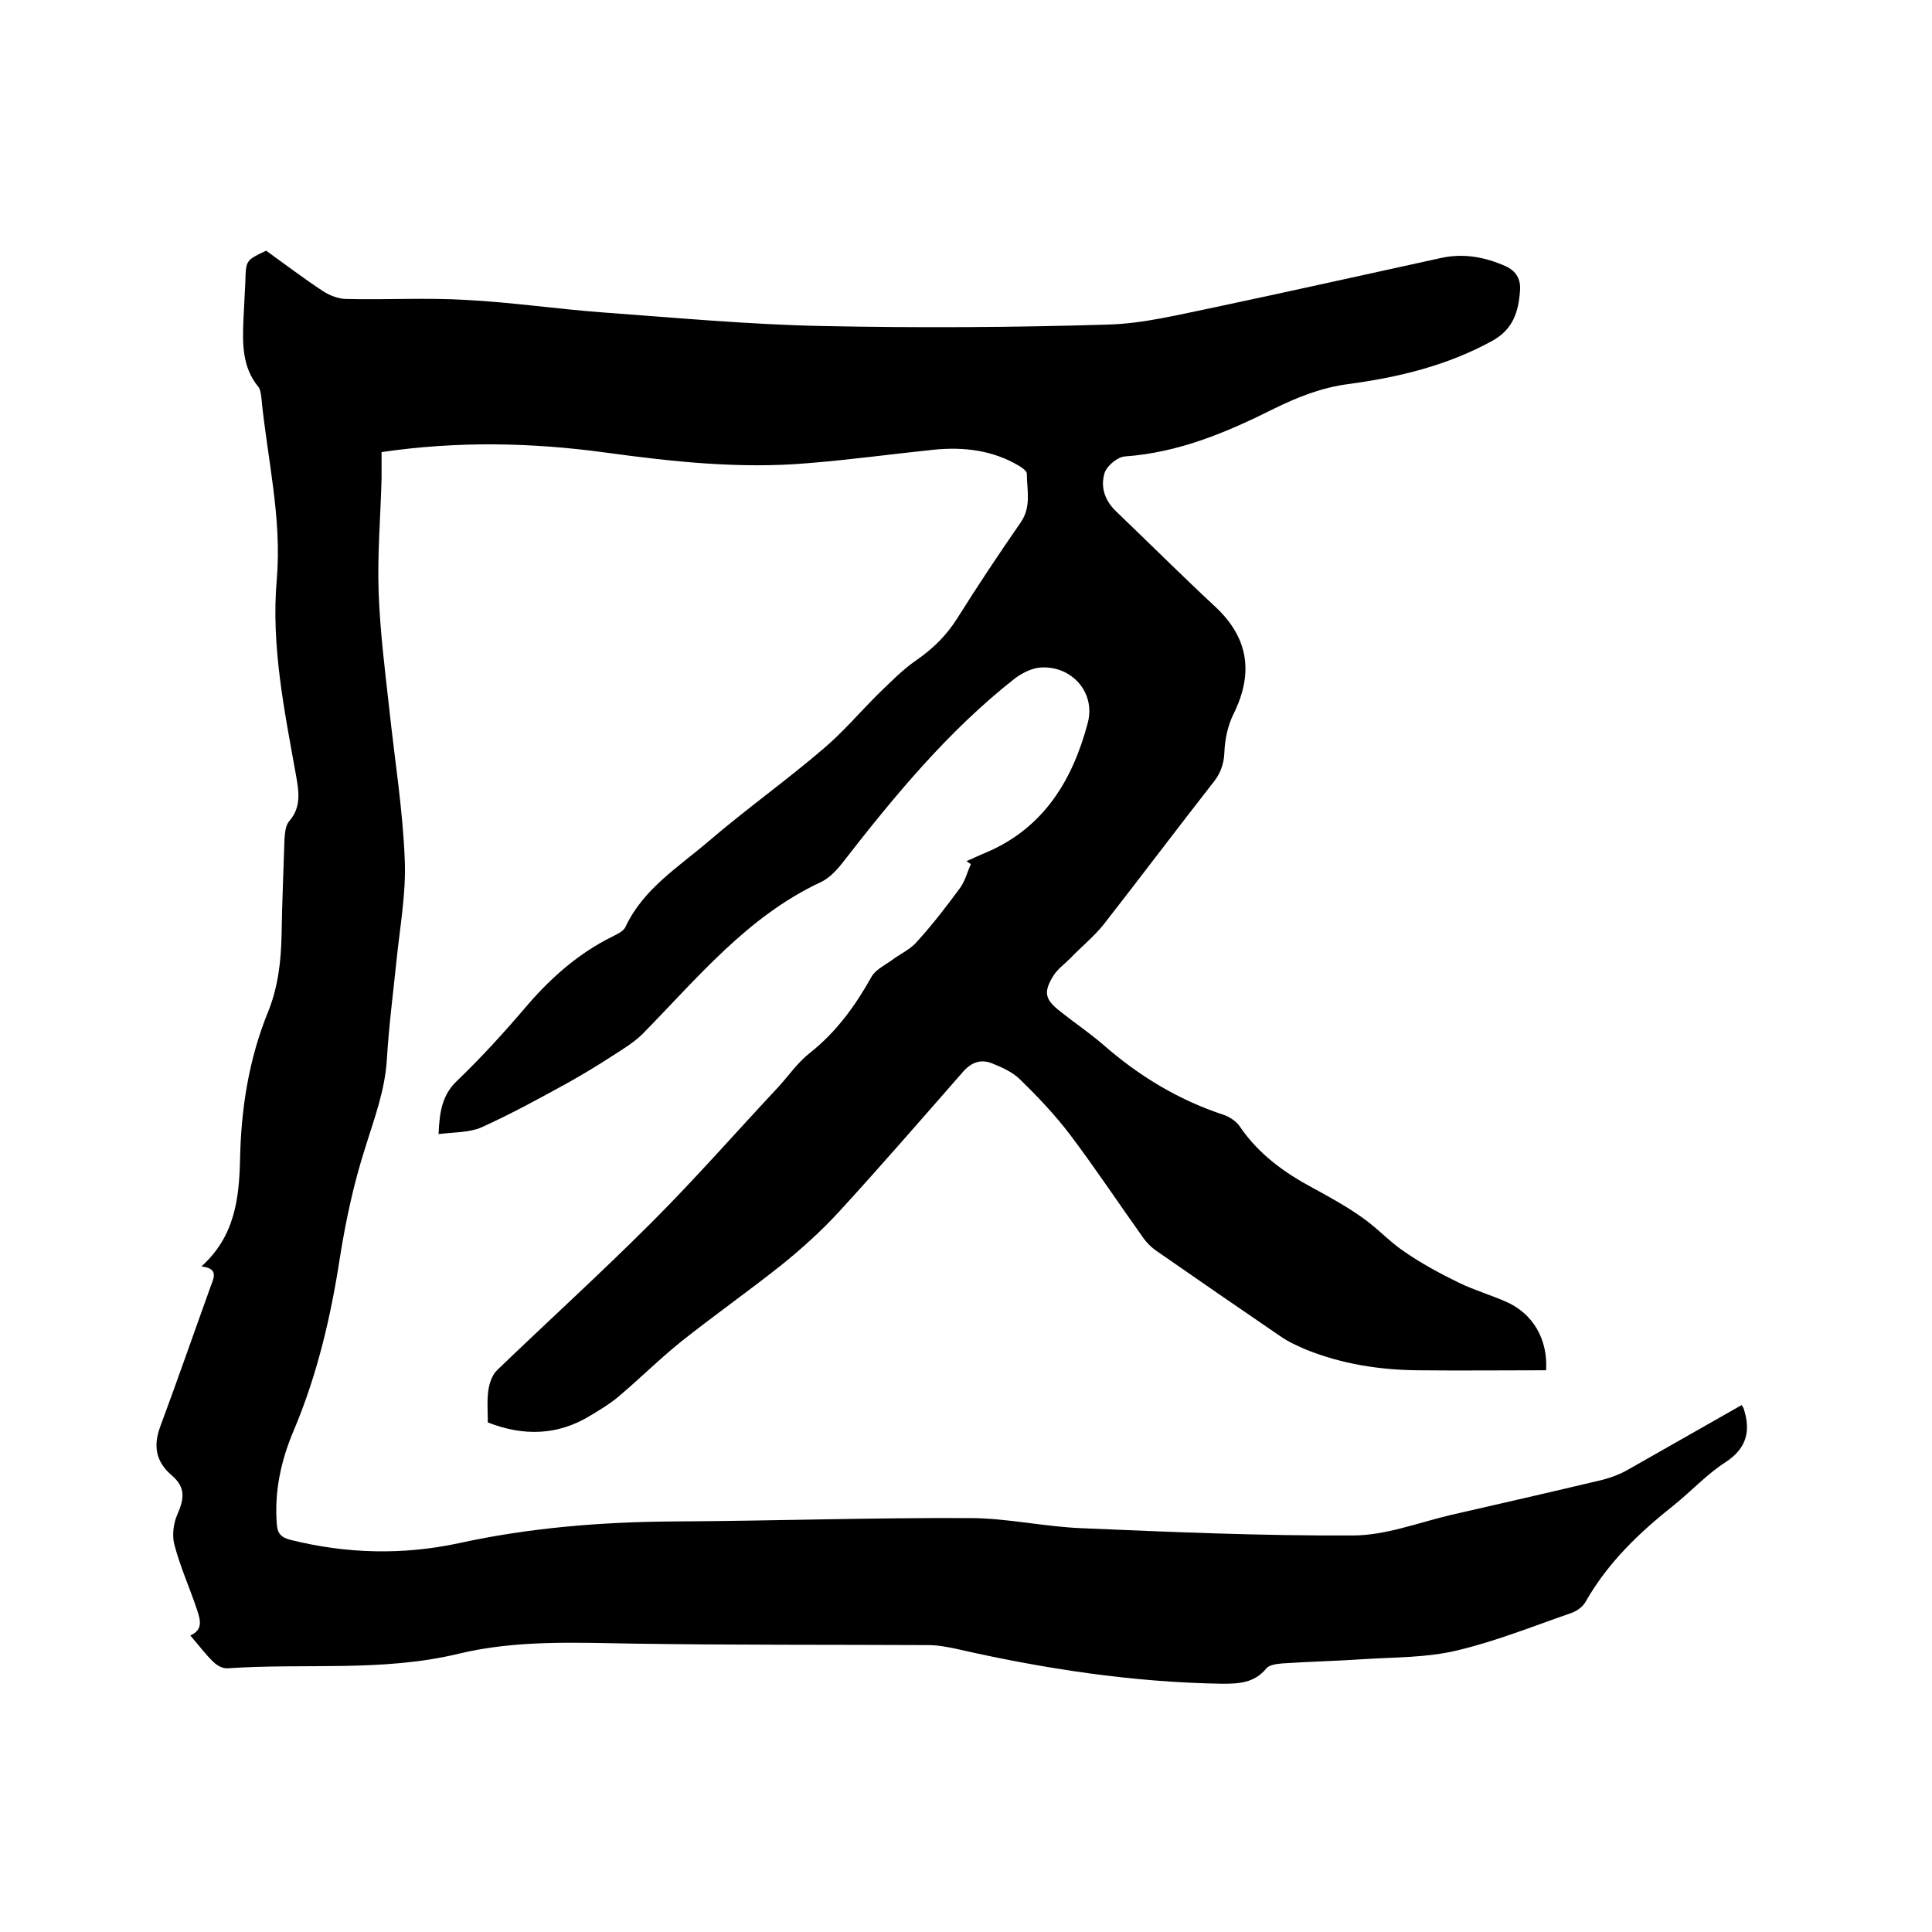 <svg enable-background="new 0 0 400 400" viewBox="0 0 400 400" xmlns="http://www.w3.org/2000/svg"><path d="m39.4 338.6c2.8-1.2 2-3.4 1.4-5.3-1.5-4.5-3.5-8.9-4.7-13.5-.5-1.9-.2-4.4.6-6.2 1.5-3.4 1.7-5.7-1.1-8.1-3.4-2.9-3.9-6.2-2.4-10.2 3.6-9.7 7-19.5 10.5-29.2.7-1.8 1.4-3.5-2-3.9 6.9-6.2 7.8-14 8-22.1.2-10.5 1.8-20.8 5.8-30.6 2.1-5.2 2.7-10.6 2.8-16.1.1-6.6.4-13.1.6-19.7.1-1.2.2-2.7.9-3.6 2.6-2.9 2.1-6.1 1.5-9.5-2.4-13.4-5.2-26.9-4-40.6 1.1-12.9-2-25.2-3.2-37.8-.1-.7-.2-1.6-.6-2.1-3.4-4.1-3.3-9-3.1-13.9.1-2.6.3-5.3.4-7.9.1-4.4.1-4.4 4.3-6.4 3.9 2.8 7.7 5.7 11.8 8.4 1.4.9 3.2 1.6 4.9 1.6 8.3.2 16.5-.3 24.8.2 9.5.5 18.9 1.9 28.4 2.6 15.1 1.1 30.2 2.5 45.3 2.8 19.7.4 39.4.3 59.1-.3 7.4-.2 14.8-2.1 22.2-3.6 15.6-3.3 31.2-6.8 46.8-10.2 4.6-1 9-.2 13.3 1.7 2.2 1 3.2 2.7 3 5.1-.3 4.3-1.4 8-5.8 10.4-9.3 5.1-19.3 7.5-29.6 8.9-5.6.7-10.6 2.7-15.5 5.1-9.8 4.9-19.7 9.1-30.9 9.9-1.5.1-3.7 1.9-4.2 3.4-.9 2.9 0 5.7 2.4 8 6.9 6.6 13.6 13.3 20.6 19.8 6.9 6.5 7.8 13.8 3.7 22.1-1.2 2.4-1.8 5.3-1.9 7.9-.1 2.8-1 4.8-2.7 6.8-7.5 9.6-14.8 19.3-22.3 28.9-2 2.5-4.6 4.6-6.9 7-1.2 1.2-2.6 2.2-3.5 3.6-2.1 3.4-1.8 4.9 1.4 7.4 2.9 2.3 6 4.4 8.8 6.8 7.4 6.5 15.6 11.5 25 14.6 1.2.4 2.6 1.3 3.3 2.3 3.9 5.8 9.3 9.7 15.3 12.9 3.5 1.9 7.1 3.9 10.3 6.2 3 2.1 5.5 4.9 8.5 6.9 3.6 2.5 7.5 4.6 11.4 6.5 3.1 1.5 6.5 2.5 9.7 3.9 5.5 2.4 8.7 7.7 8.3 14.2-8.9 0-17.9.1-26.8 0-7.8-.1-15.4-1.3-22.7-4.2-1.9-.8-3.9-1.7-5.6-2.9-8.5-5.8-16.9-11.6-25.4-17.5-1.2-.8-2.3-1.9-3.1-3.1-5-7-9.7-14.1-14.9-21-3.1-4.1-6.7-7.9-10.4-11.5-1.5-1.5-3.7-2.5-5.7-3.3-2.4-1-4.4-.3-6.2 1.8-8.5 9.7-17 19.5-25.7 29-3.6 3.9-7.7 7.6-11.8 10.9-6.8 5.4-13.9 10.4-20.7 15.8-4.5 3.6-8.7 7.8-13.1 11.5-1.8 1.5-3.8 2.7-5.8 3.9-6.7 4.1-13.8 4.3-21.2 1.4 0-2.2-.2-4.4.1-6.6.2-1.5.8-3.3 1.9-4.3 10.6-10.2 21.5-20.1 31.9-30.5 9-9 17.5-18.7 26.2-28 2.2-2.4 4.1-5.2 6.7-7.2 5.4-4.3 9.3-9.7 12.6-15.6.8-1.5 2.7-2.4 4.1-3.4 1.8-1.4 4-2.3 5.4-4 3.2-3.5 6.1-7.3 8.9-11.1 1-1.4 1.5-3.3 2.2-4.9-.3-.2-.6-.4-.9-.6 1.4-.6 2.8-1.3 4.3-1.9 11.8-5.1 17.7-15 20.8-26.7 1.7-6.3-3.3-11.9-9.7-11.5-1.8.1-3.8 1.1-5.3 2.2-13.9 10.9-25.1 24.5-35.9 38.4-1.2 1.5-2.7 3.1-4.5 3.9-15.1 7.1-25.4 19.8-36.7 31.3-1.8 1.8-4.1 3.2-6.3 4.6-2.9 1.9-5.9 3.7-8.9 5.4-6 3.3-12 6.6-18.2 9.4-2.5 1.1-5.7 1-8.9 1.4.2-4.6.7-8.1 3.9-11.1 5.1-4.9 9.9-10.2 14.5-15.6 5-5.8 10.7-10.8 17.6-14.2 1-.5 2.3-1.1 2.7-2 3.7-7.9 11-12.4 17.3-17.8 7.7-6.6 16-12.5 23.7-19.1 4-3.4 7.5-7.5 11.2-11.2 2.6-2.5 5.1-5.1 8-7.1 3.5-2.4 6.3-5.2 8.5-8.7 4.2-6.7 8.6-13.3 13.1-19.8 2.3-3.3 1.3-6.7 1.3-10.1 0-.6-1-1.3-1.7-1.7-5.4-3.2-11.4-3.9-17.5-3.3-8.7.9-17.4 2.1-26.2 2.8-14 1.2-27.9-.3-41.8-2.2-15.4-2.1-30.7-2.4-46.4-.1v5.4c-.2 7.9-.9 15.9-.6 23.8.3 8 1.3 16 2.2 24 1.1 10.4 2.8 20.8 3.2 31.2.3 6.9-1 13.9-1.7 20.8-.7 6.8-1.6 13.7-2 20.5-.4 6.6-2.7 12.5-4.6 18.7-2.3 7.2-3.9 14.7-5.1 22.2-1.9 12.4-4.7 24.4-9.6 36-2.6 6.1-4 12.5-3.5 19.2.1 2.1.9 2.9 2.8 3.4 11.6 2.9 23.2 3.2 34.9.7 14.6-3.2 29.5-4.4 44.4-4.5 20.4-.1 40.8-.8 61.3-.7 7.8 0 15.5 1.8 23.3 2.1 18.7.8 37.4 1.6 56.1 1.5 6.7 0 13.4-2.6 20.1-4.2 10.5-2.4 21-4.8 31.5-7.3 1.9-.5 3.8-1.2 5.5-2.2 7.8-4.4 15.6-8.9 23.4-13.3.2.4.4.6.4.7 1.5 4.6.7 8.2-3.7 11.1-3.9 2.5-7.1 6-10.7 8.9-7.2 5.7-13.7 11.9-18.3 20-.6 1.1-1.9 2-3.1 2.4-7.8 2.7-15.5 5.8-23.5 7.7-6.2 1.5-12.8 1.4-19.2 1.8-5.7.4-11.4.5-17.1.9-1.1.1-2.6.3-3.2 1-2.5 3.1-5.8 3.2-9.2 3.2-18.6-.3-36.9-3.1-54.9-7.2-1.9-.4-3.9-.8-5.9-.8-20.2-.1-40.4 0-60.7-.3-12.3-.2-24.6-.8-36.6 2.1-15.8 3.8-31.8 1.9-47.7 3-1 .1-2.2-.5-3-1.3-1.5-1.4-3-3.4-4.8-5.5z"/></svg>